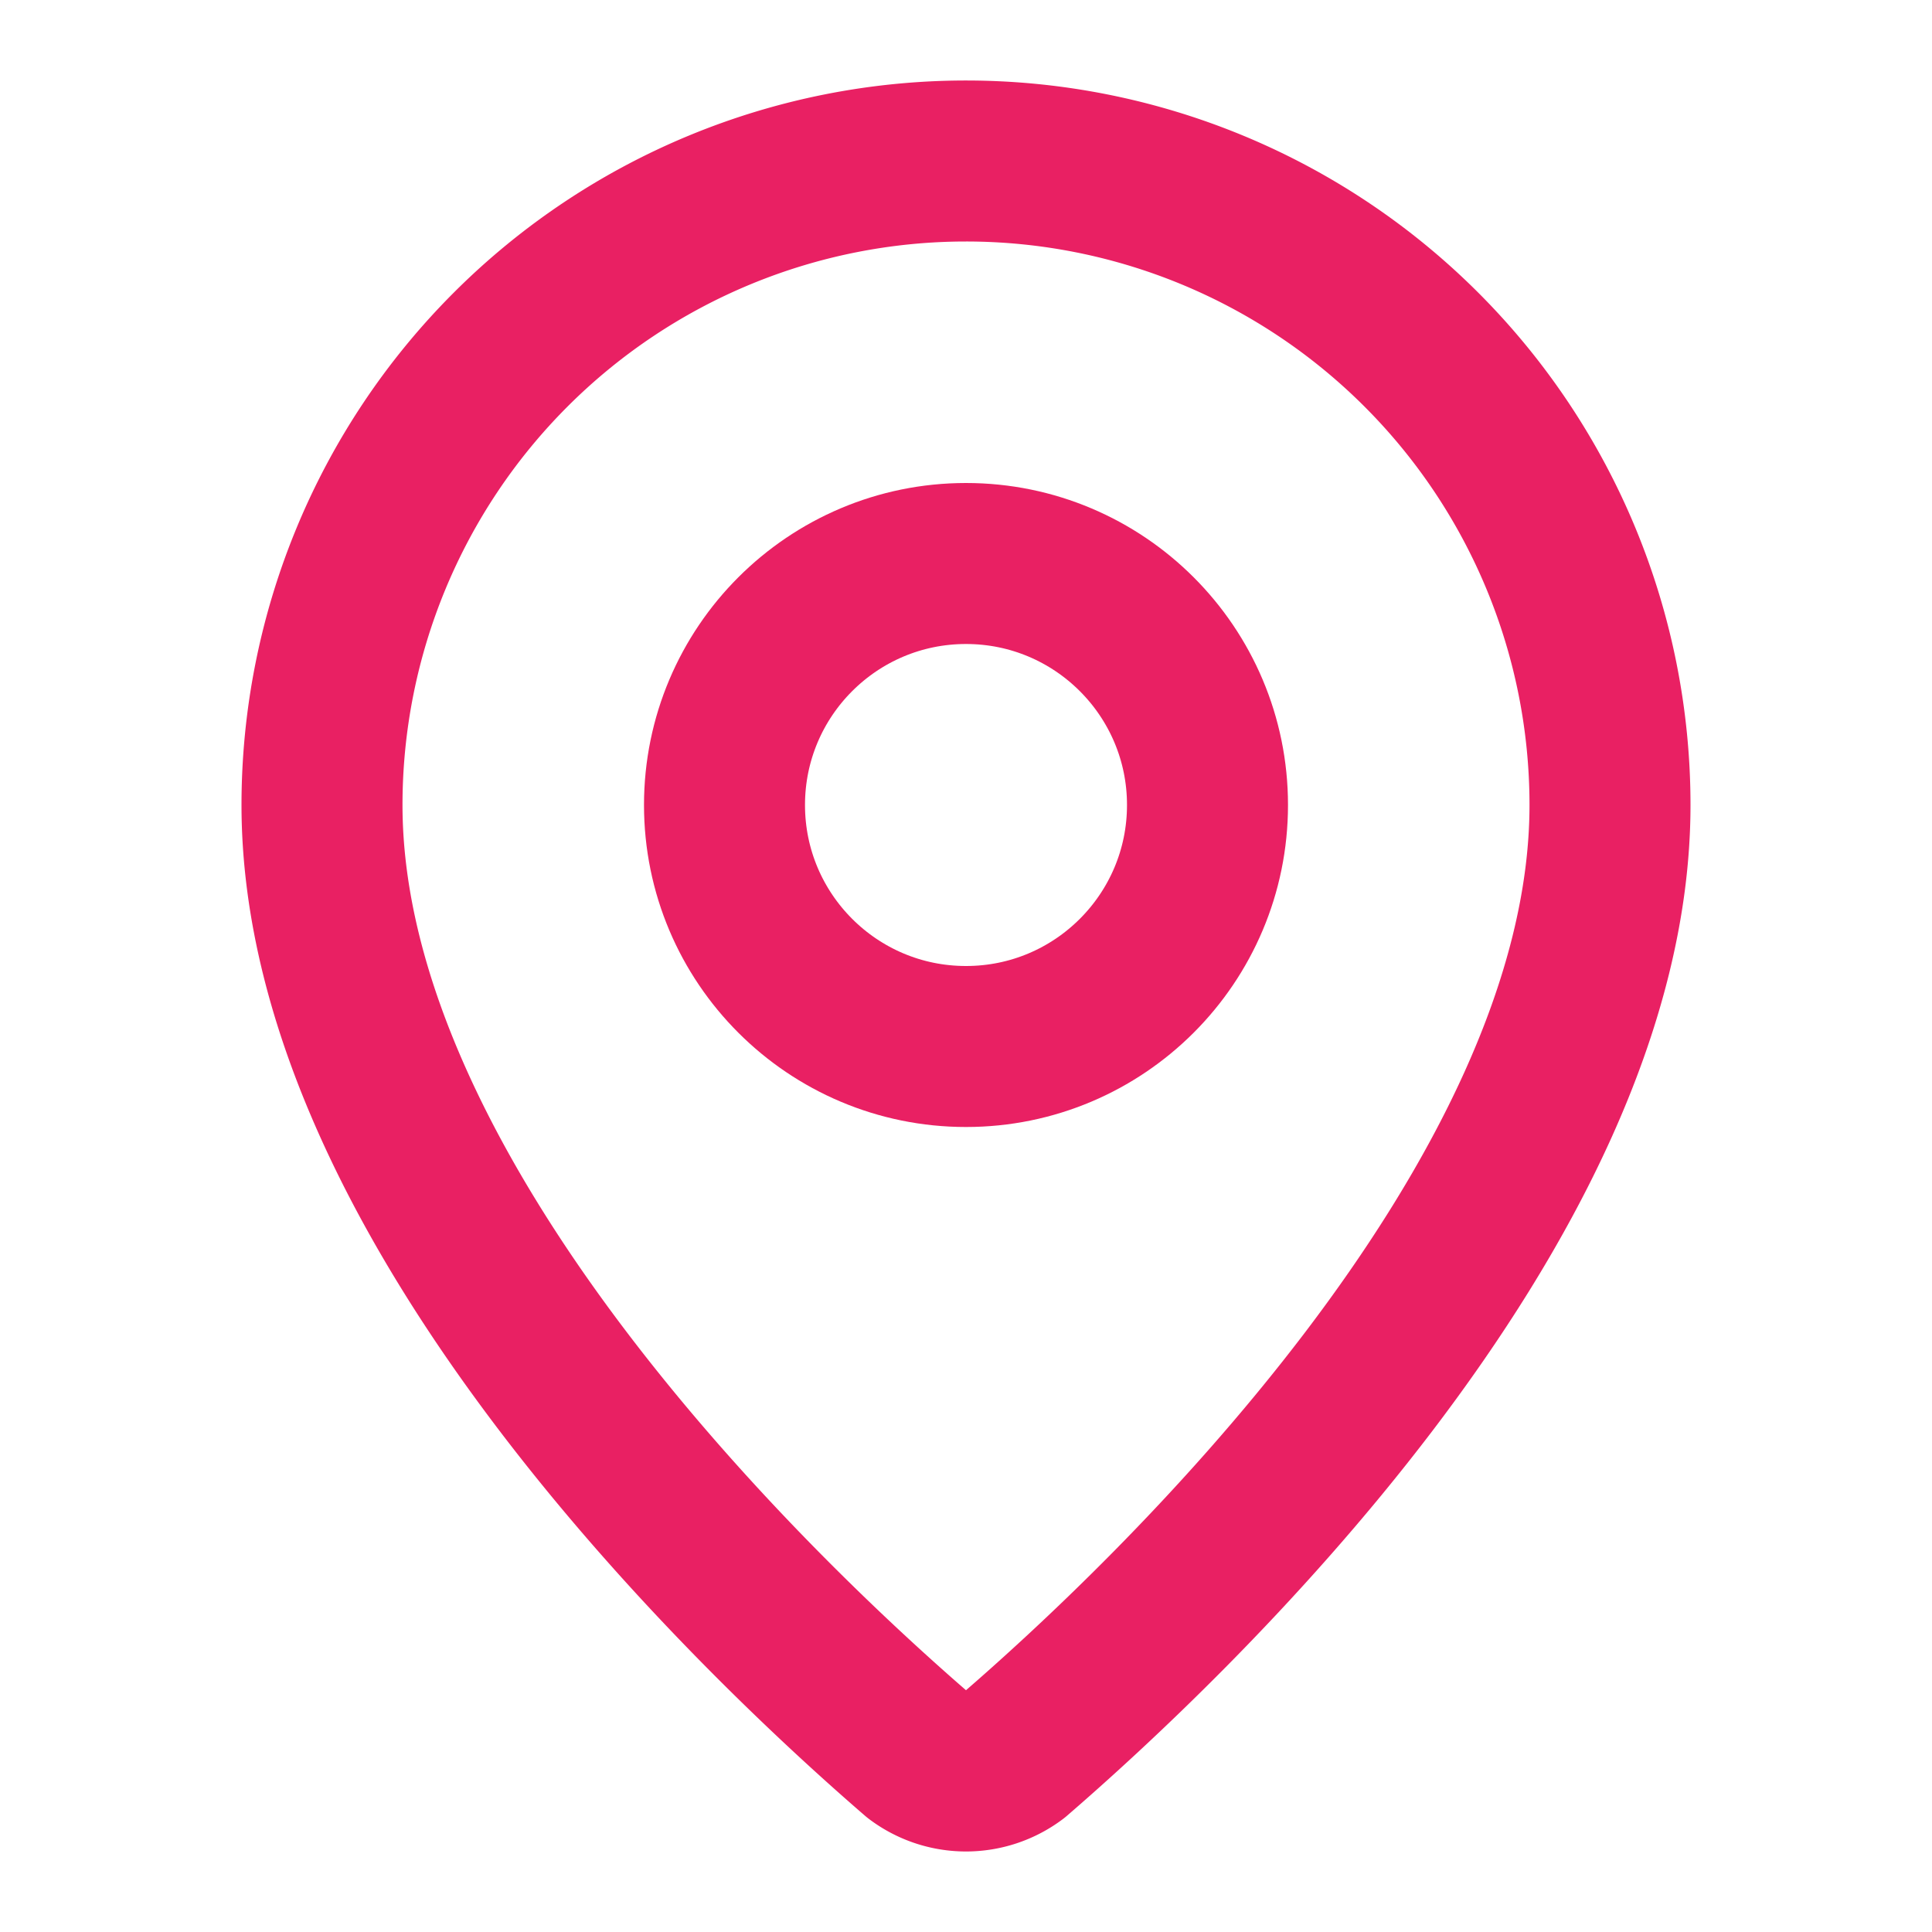 <svg class="lucide lucide-map-pin w-10 h-10 text-primary" stroke-linejoin="round" stroke-linecap="round" stroke-width="2" stroke="#e92063" fill="none" viewBox="0 0 24 24" height="24" width="24" xmlns="http://www.w3.org/2000/svg"><path d="M20 10c0 4.993-5.539 10.193-7.399 11.799a1 1 0 0 1-1.202 0C9.539 20.193 4 14.993 4 10a8 8 0 0 1 16 0"></path><circle r="3" cy="10" cx="12"></circle></svg>
